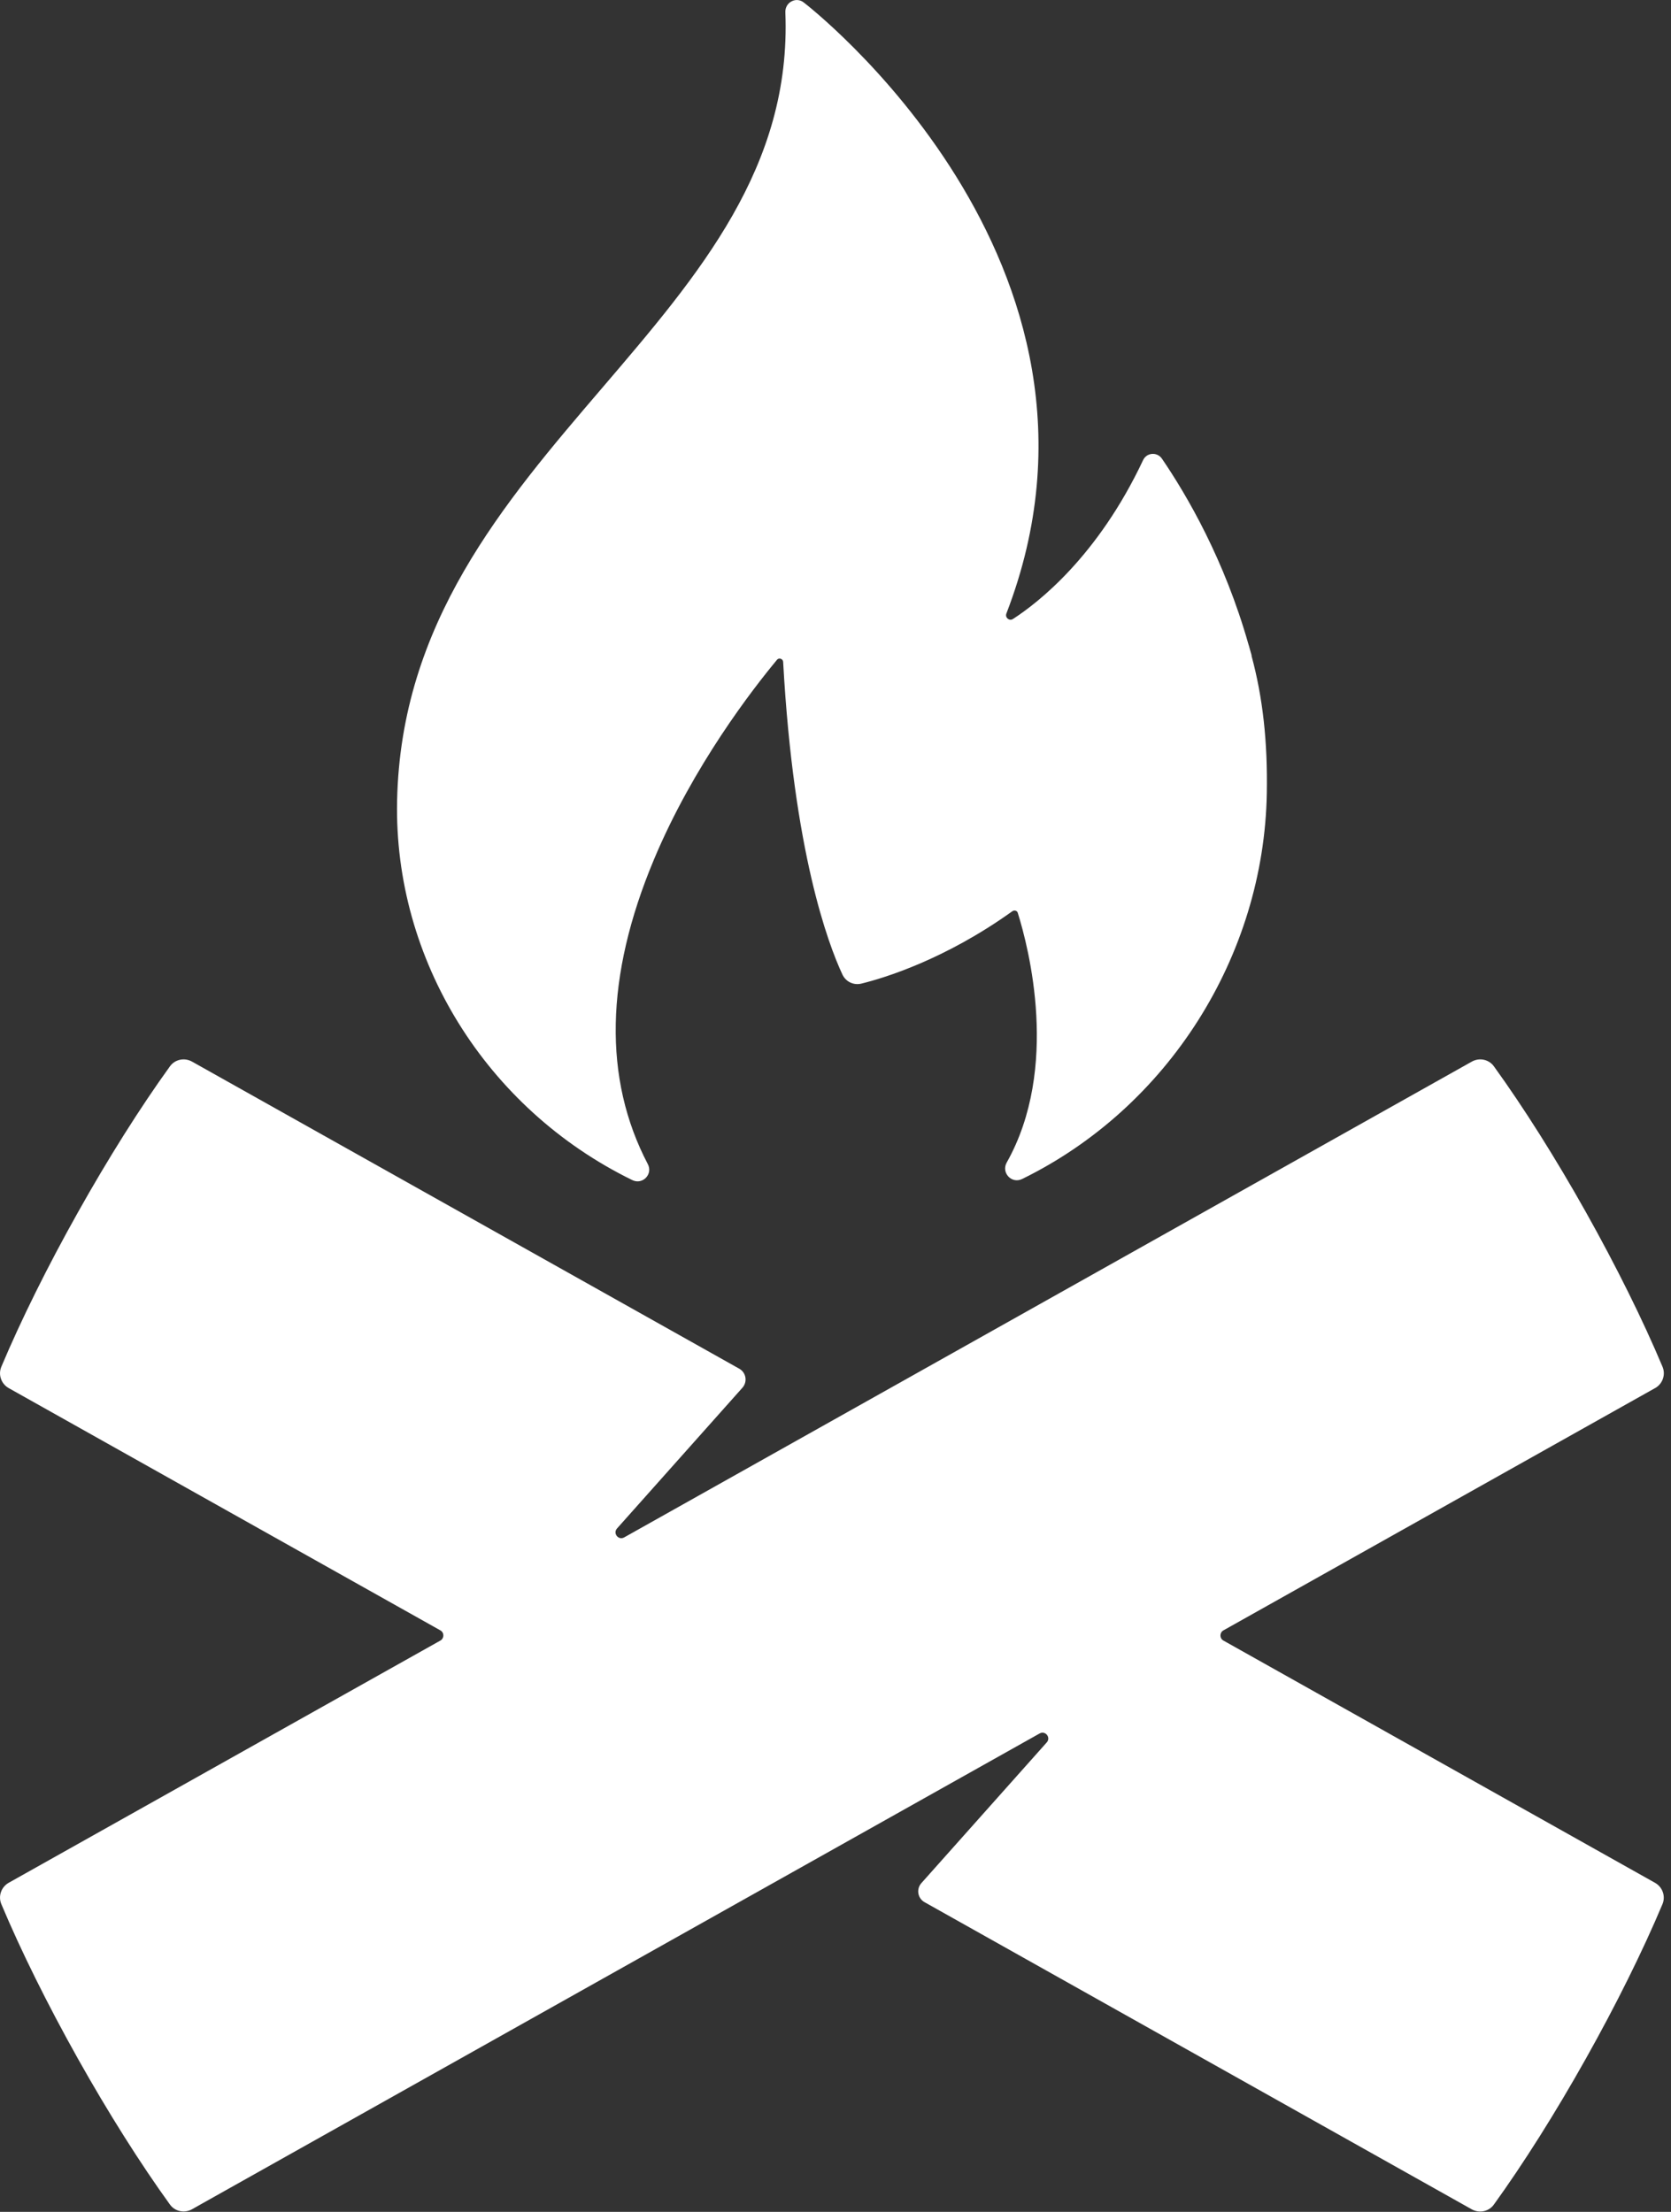 <svg width="204" height="270" viewBox="0 0 204 270" fill="none" xmlns="http://www.w3.org/2000/svg">
<rect x="0" y="0" width="204" height="270" fill="#333333" stroke="none"/>
<g clip-path="url(#clip0_195_56)">
<path d="M202.054 169.448C202.974 168.934 203.373 167.815 202.966 166.841C200.574 161.143 197.315 154.571 193.619 147.977C189.922 141.389 186.004 135.178 182.384 130.171C181.771 129.312 180.605 129.074 179.685 129.588L76.2 187.668C75.502 188.059 74.797 187.177 75.326 186.579L90.64 169.394C91.276 168.673 91.092 167.554 90.257 167.078L23.442 129.588C22.522 129.074 21.356 129.312 20.743 130.171C17.123 135.186 13.212 141.389 9.516 147.984C5.82 154.564 2.561 161.143 0.161 166.841C-0.246 167.815 0.153 168.934 1.073 169.448L53.763 199.017C54.246 199.286 54.246 199.983 53.763 200.26L1.073 229.821C0.153 230.335 -0.246 231.454 0.161 232.428C2.553 238.126 5.812 244.698 9.508 251.293C13.205 257.88 17.123 264.091 20.743 269.099C21.356 269.957 22.522 270.195 23.442 269.681L24.745 268.945L126.919 211.601C127.617 211.21 128.322 212.092 127.793 212.69L112.479 229.875C111.843 230.596 112.027 231.715 112.863 232.191L179.677 269.689C180.598 270.203 181.763 269.965 182.377 269.106C185.996 264.091 189.915 257.88 193.603 251.3C197.299 244.721 200.558 238.141 202.959 232.436C203.365 231.462 202.966 230.343 202.046 229.829L149.357 200.26C148.874 199.991 148.874 199.293 149.357 199.017L202.046 169.448H202.054Z" fill="white"/>
<path d="M152.777 80.027H152.808C152.723 79.698 152.624 79.399 152.539 79.076C152.524 79.038 152.524 78.992 152.509 78.954C152.478 78.854 152.447 78.754 152.417 78.662C149.487 68.318 144.909 60.465 141.85 55.987C141.274 55.144 139.994 55.228 139.557 56.156C134.012 67.942 126.697 73.601 123.668 75.557C123.215 75.848 122.671 75.396 122.863 74.889C139.419 31.993 98.178 0.345 98.178 0.345C97.749 -0.023 97.174 -0.1 96.675 0.146C96.161 0.391 95.855 0.913 95.878 1.496C96.629 20.344 85.395 33.465 73.509 47.36C61.424 61.478 48.932 76.078 48.479 97.749C48.073 117.15 59.346 135.332 77.19 144.051C77.397 144.15 77.619 144.204 77.834 144.204C78.21 144.204 78.578 144.051 78.854 143.767C79.291 143.314 79.383 142.67 79.091 142.111C73.624 131.682 73.869 119.182 79.82 104.957C84.636 93.439 91.944 84.046 94.858 80.541C95.019 80.349 95.218 80.388 95.302 80.411C95.371 80.434 95.594 80.526 95.609 80.809C96.89 103.983 101.092 115.202 102.841 118.952C103.255 119.842 104.213 120.302 105.172 120.064C107.971 119.374 115.371 117.127 123.583 111.238C123.706 111.146 123.86 111.123 123.998 111.169C124.067 111.192 124.205 111.261 124.251 111.429C125.577 115.662 129.404 130.355 122.901 141.911C122.579 142.479 122.663 143.146 123.108 143.621C123.545 144.089 124.205 144.204 124.78 143.92C142.586 135.209 154.311 116.721 154.656 96.813C154.763 90.564 154.173 85.157 152.785 80.035L152.777 80.027Z" fill="white"/>
</g>
<defs>
<clipPath id="clip0_195_56">
<rect width="203.12" height="269.95" fill="white"/>
</clipPath>
</defs>
</svg>
